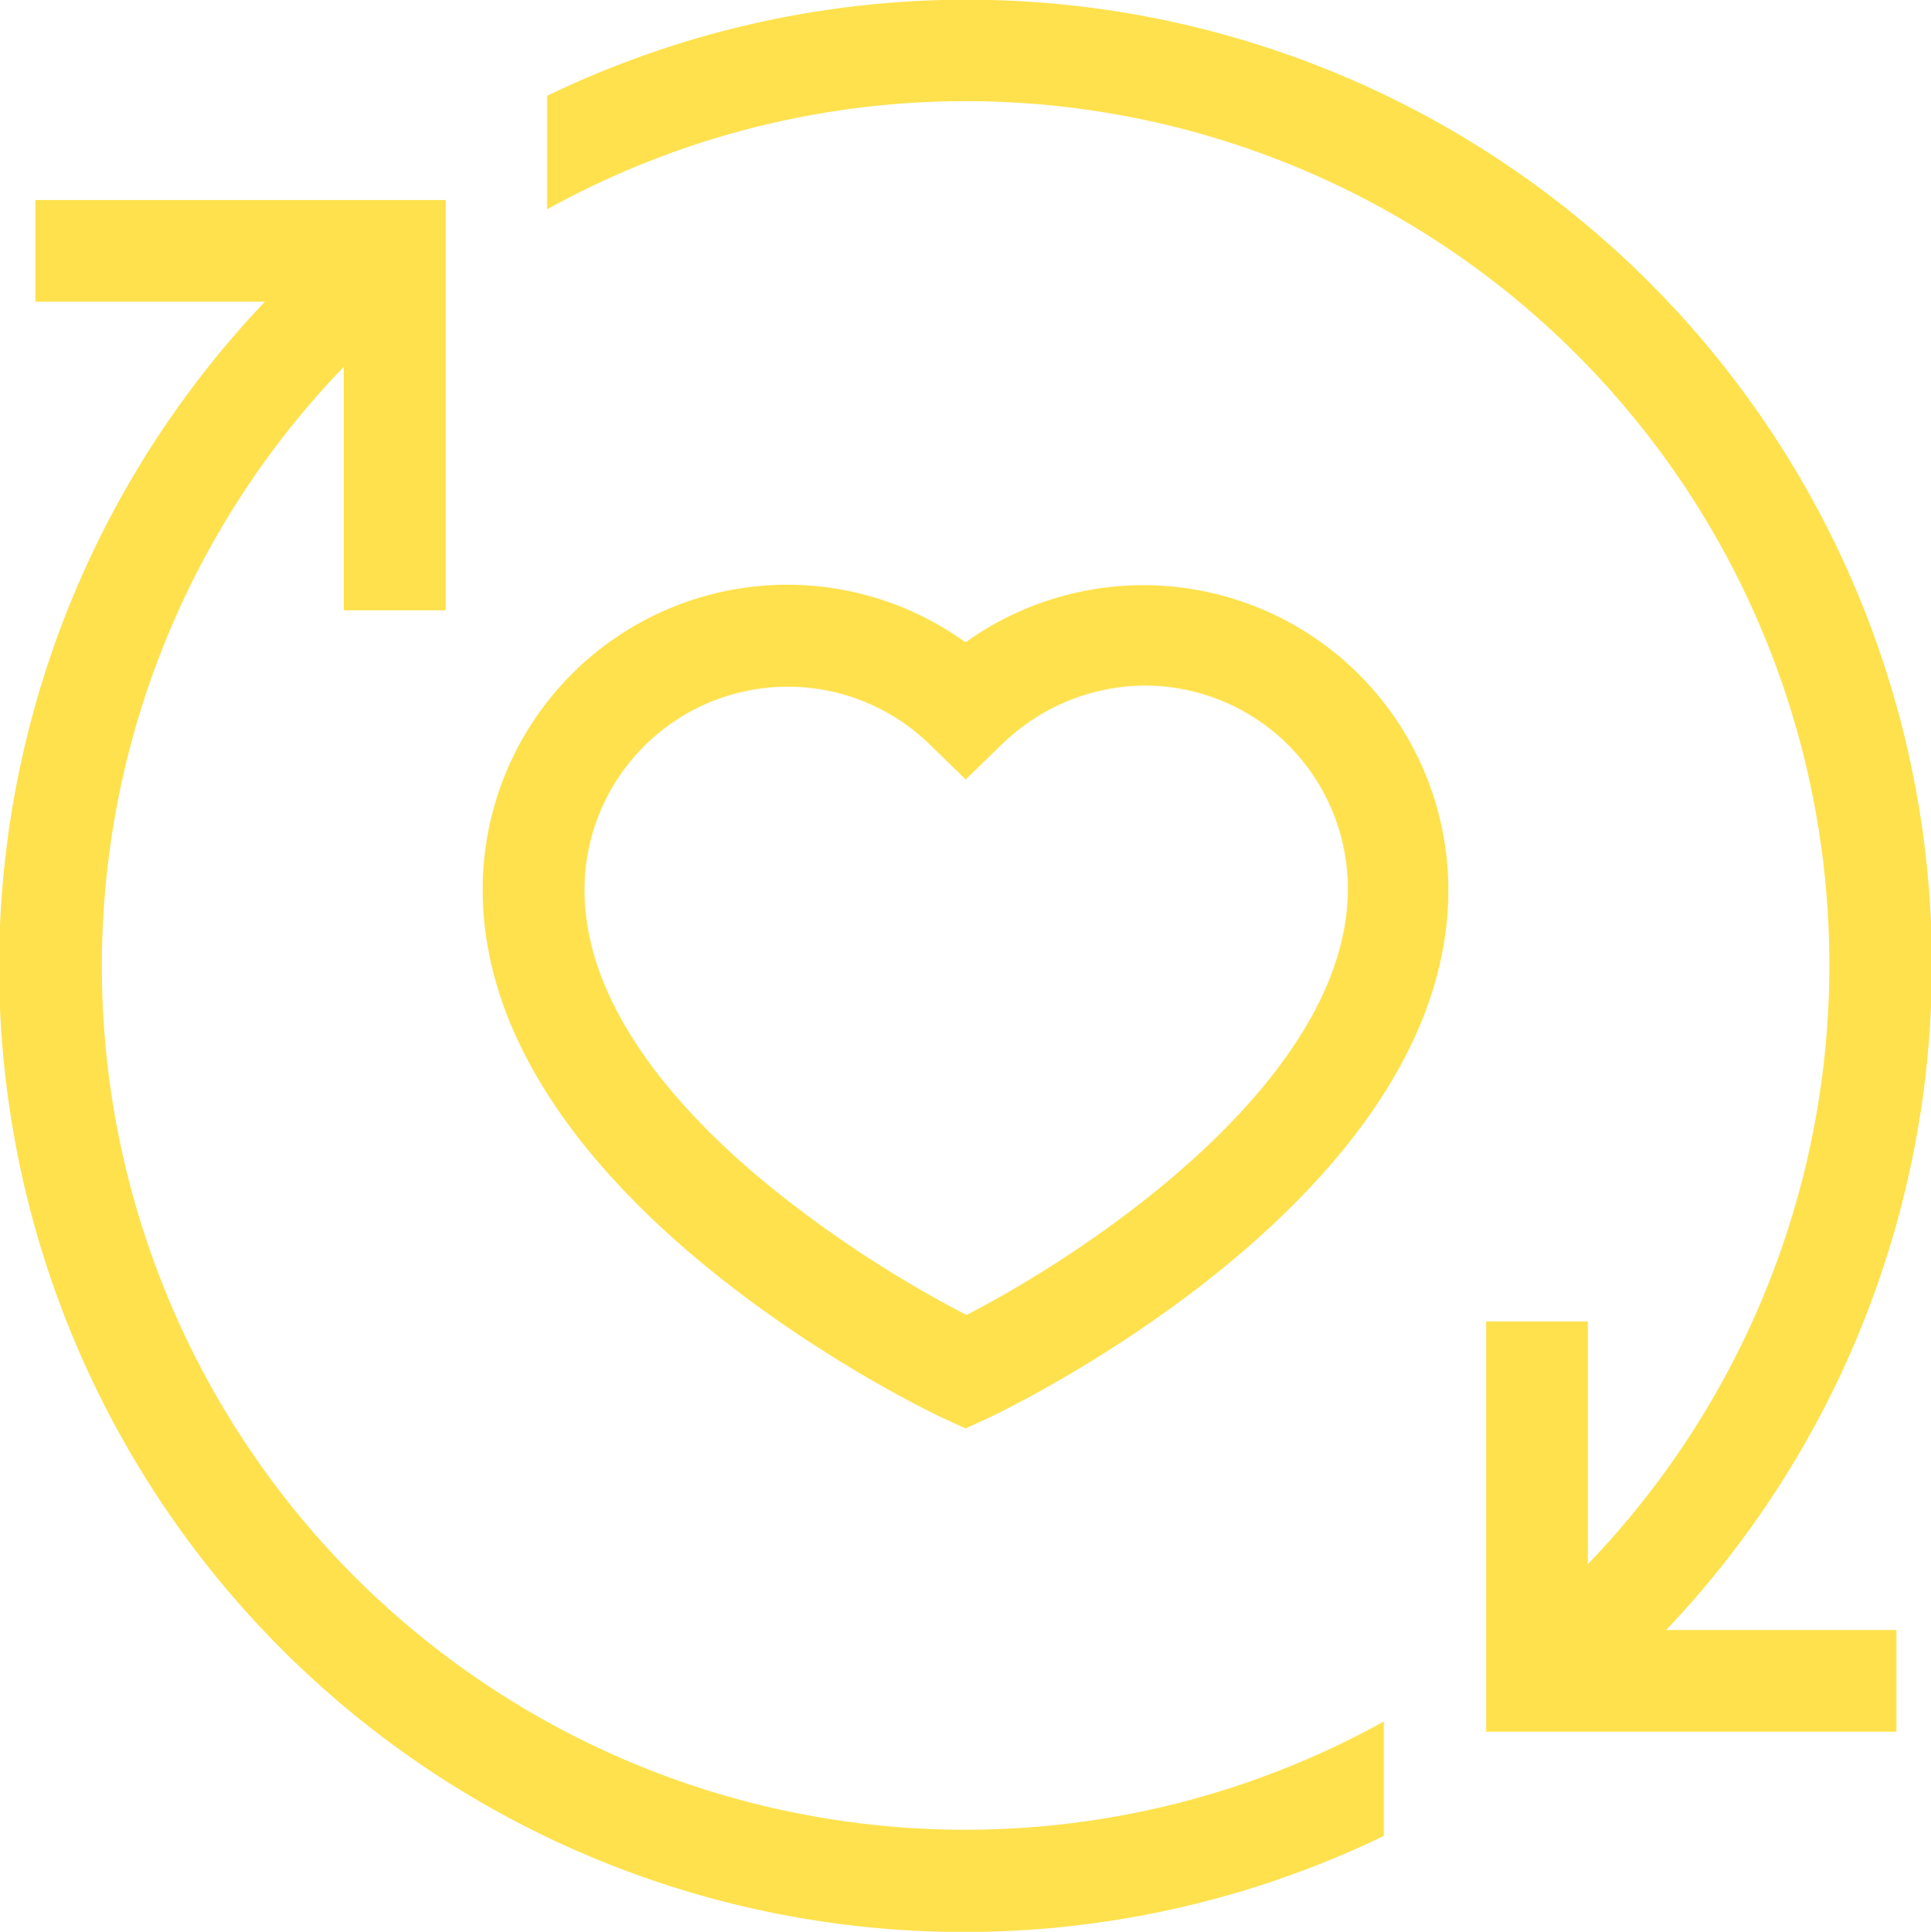 <?xml version="1.0" encoding="UTF-8"?>
<svg xmlns="http://www.w3.org/2000/svg" xmlns:xlink="http://www.w3.org/1999/xlink" id="Group_220" data-name="Group 220" width="33.417" height="33.427" viewBox="0 0 33.417 33.427">
  <defs>
    <clipPath id="clip-path">
      <rect id="Rectangle_108" data-name="Rectangle 108" width="33.417" height="33.427" fill="#fee14d"></rect>
    </clipPath>
  </defs>
  <g id="Group_219" data-name="Group 219" clip-path="url(#clip-path)">
    <path id="Path_195" data-name="Path 195" d="M82.579,27.077a14.948,14.948,0,0,0-18-23.455V1.658A16.7,16.7,0,0,1,83.943,28.206H87.93v1.759h-7.1v-7.1h1.759v4.207Z" transform="translate(-55.111 0)" fill="#fee14d"></path>
    <path id="Path_196" data-name="Path 196" d="M4.585,25.372H.612V23.613h7.1v7.1H5.948V26.5a14.942,14.942,0,0,0,18,23.44V51.92A16.7,16.7,0,0,1,4.585,25.372" transform="translate(0 -20.152)" fill="#fee14d"></path>
    <path id="Path_197" data-name="Path 197" d="M64.953,83.438c-.322-.147-7.975-3.811-7.975-9.147a5.271,5.271,0,0,1,8.356-4.28,5.279,5.279,0,0,1,8.356,4.28c0,5.336-7.652,9-7.975,9.147l-.381.176Zm1-11.654-.616.6-.616-.6a3.518,3.518,0,0,0-5.981,2.507c0,2.14,1.832,4.046,3.386,5.277a20.176,20.176,0,0,0,3.225,2.082c2.14-1.1,6.6-4.075,6.6-7.374a3.519,3.519,0,0,0-3.518-3.518,3.57,3.57,0,0,0-2.477,1.026" transform="translate(-48.625 -58.896)" fill="#fee14d"></path>
  </g>
</svg>
